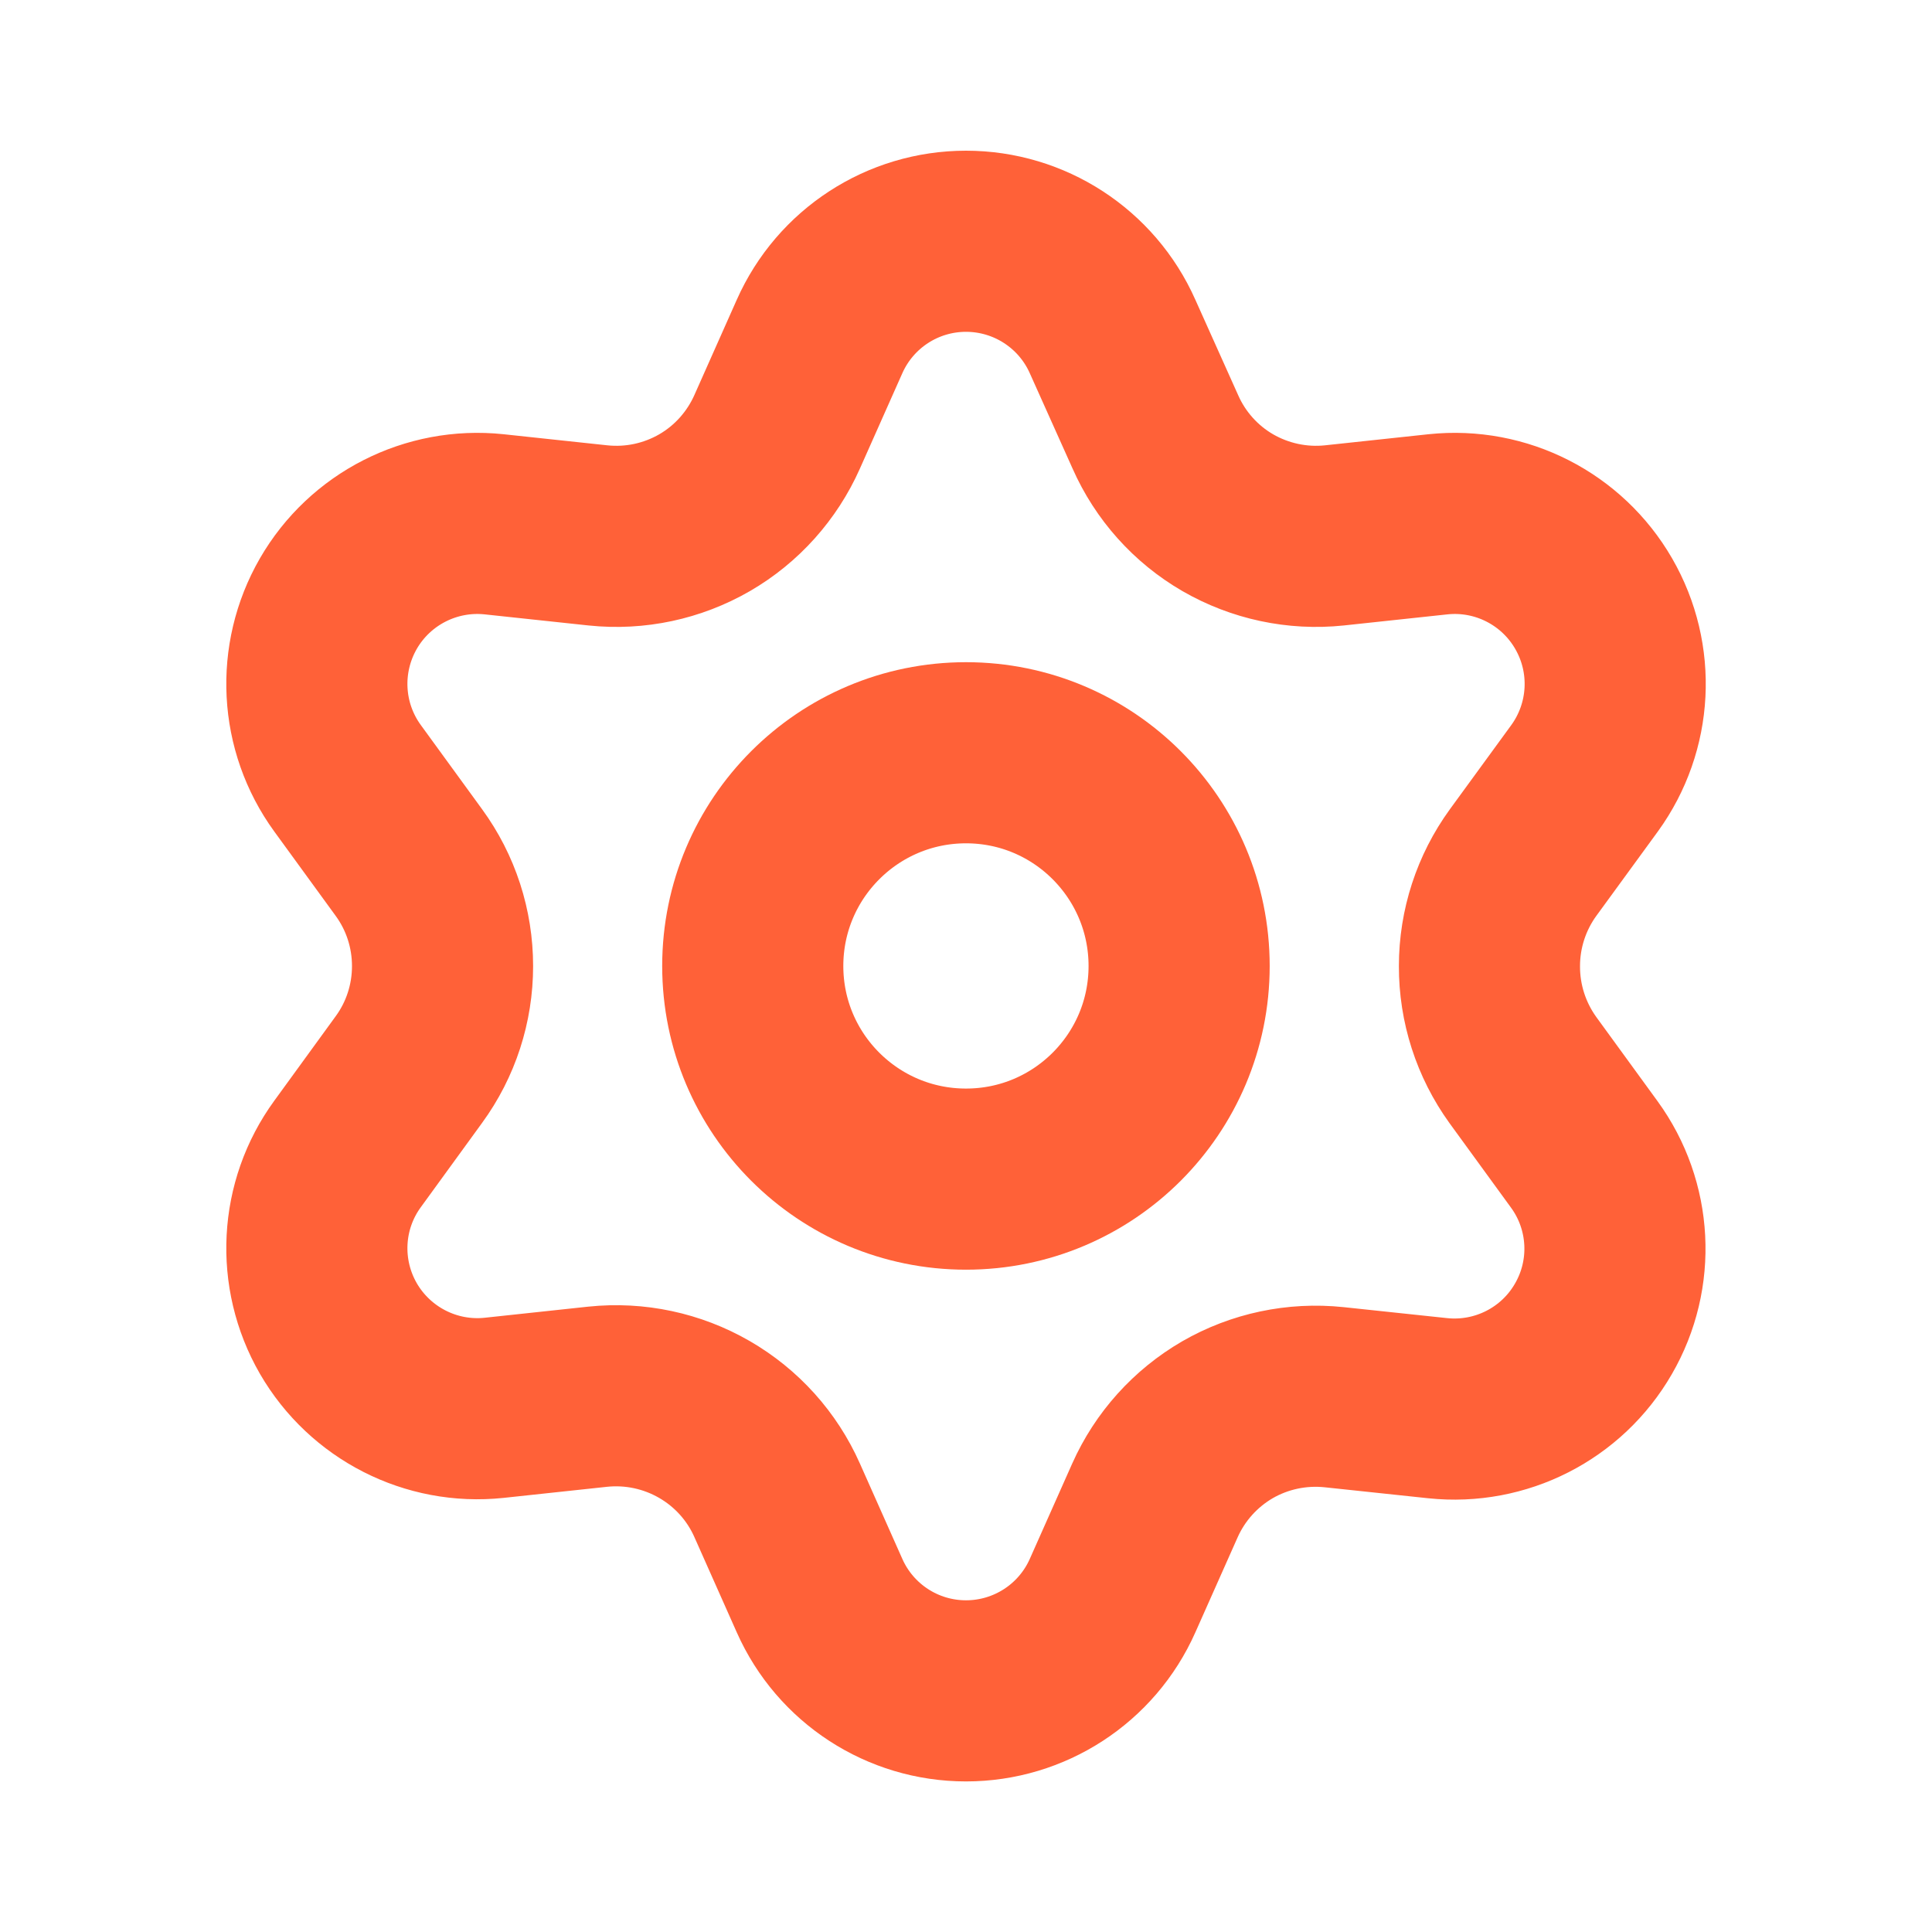 <?xml version="1.0" encoding="UTF-8"?>
<svg xmlns="http://www.w3.org/2000/svg" width="16" height="16" viewBox="0 0 16 16" fill="none">
  <path fill-rule="evenodd" clip-rule="evenodd" d="M6.436 12.425L6.787 13.214C7 13.694 7.475 14.003 8 14.003V14.003C8.525 14.003 9.001 13.694 9.214 13.214L9.565 12.425C9.69 12.145 9.9 11.912 10.165 11.758V11.758C10.432 11.604 10.741 11.539 11.048 11.571L11.906 11.662C12.428 11.717 12.934 11.46 13.196 11.005V11.005C13.459 10.551 13.429 9.984 13.12 9.56L12.612 8.862C12.431 8.611 12.334 8.31 12.335 8.001V8.001C12.335 7.692 12.433 7.392 12.614 7.143L13.123 6.445C13.431 6.02 13.461 5.454 13.198 4.999V4.999C12.936 4.545 12.431 4.287 11.909 4.342L11.05 4.434C10.744 4.466 10.435 4.4 10.168 4.246V4.246C9.902 4.092 9.692 3.857 9.568 3.576L9.214 2.787C9.001 2.307 8.525 1.998 8 1.998V1.998C7.475 1.998 7 2.307 6.787 2.787L6.436 3.576C6.311 3.857 6.101 4.092 5.835 4.246V4.246C5.568 4.4 5.26 4.466 4.953 4.434L4.092 4.342C3.57 4.287 3.064 4.545 2.802 4.999V4.999C2.54 5.454 2.569 6.02 2.878 6.445L3.386 7.143C3.568 7.392 3.665 7.692 3.665 8.001V8.001C3.665 8.309 3.568 8.609 3.386 8.858L2.878 9.557C2.569 9.981 2.54 10.547 2.802 11.002V11.002C3.065 11.456 3.57 11.714 4.092 11.659L4.95 11.567C5.257 11.535 5.566 11.601 5.833 11.755V11.755C6.1 11.909 6.311 12.143 6.436 12.425V12.425Z" stroke="#FF6138" stroke-width="1.5"></path>
  <path fill-rule="evenodd" clip-rule="evenodd" d="M8 9.765C8.975 9.765 9.765 8.975 9.765 8C9.765 7.025 8.975 6.234 8 6.234C7.025 6.234 6.234 7.025 6.234 8C6.234 8.975 7.025 9.765 8 9.765Z" stroke="#FF6138" stroke-width="1.5" stroke-linecap="round" stroke-linejoin="round"></path>
</svg>
